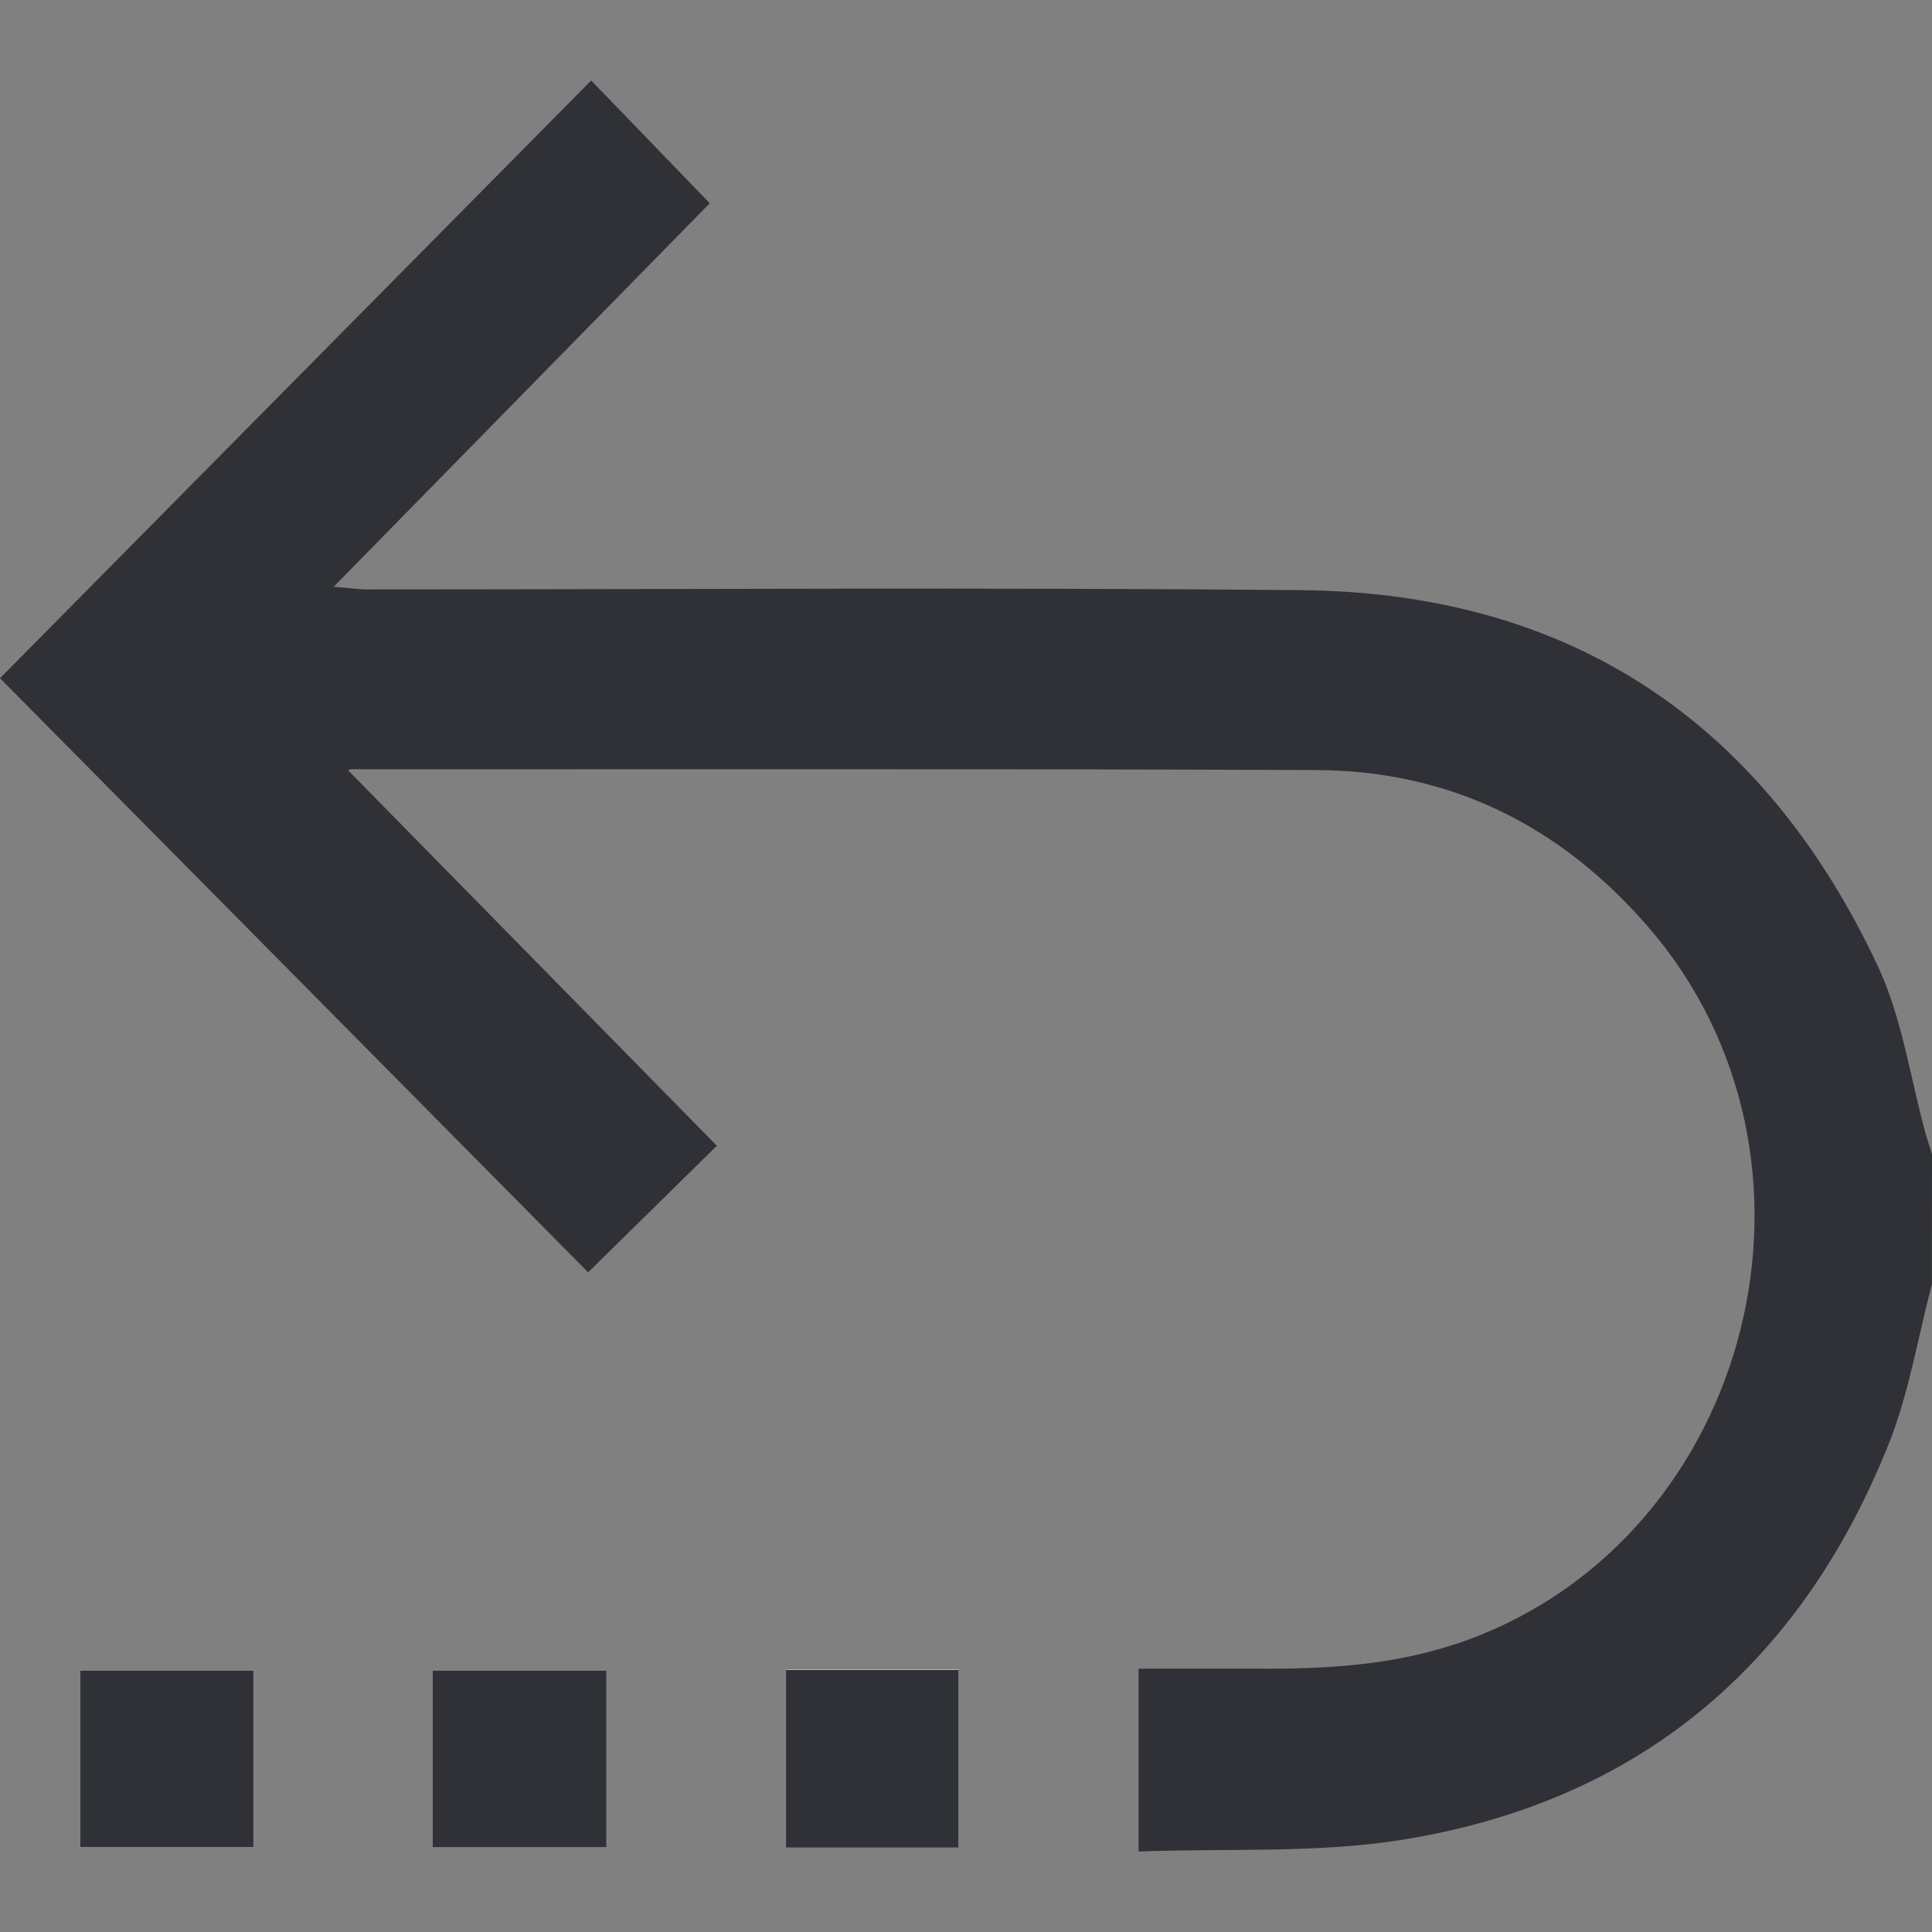 <?xml version="1.0" encoding="UTF-8"?> <svg xmlns="http://www.w3.org/2000/svg" width="24" height="24" viewBox="0 0 24 24" fill="none"><rect x="0" y="0" width="24" height="24" fill="#808080" stroke="none"/><path d="M3.148 22.947V20.751H0.995V22.947H3.148ZM7.534 22.947V20.749H5.376V22.947H7.534ZM11.909 22.947V20.741H9.764V22.947H11.909Z" fill="white"></path><path d="M23.999 15.951C23.825 16.613 23.715 17.3 23.465 17.93C22.353 20.721 20.317 22.396 17.396 22.858C16.337 23.024 15.243 22.959 14.144 23V20.729C14.636 20.729 15.121 20.729 15.606 20.729C16.502 20.735 17.381 20.685 18.244 20.367C21.784 19.058 22.963 14.38 20.468 11.507C19.373 10.246 18.003 9.573 16.352 9.566C12.357 9.549 8.361 9.557 4.366 9.556C4.351 9.556 4.336 9.56 4.324 9.569L8.905 14.233L7.306 15.805C4.916 13.39 2.461 10.91 0 8.425L7.344 1L8.817 2.525L4.145 7.289C4.367 7.307 4.459 7.322 4.55 7.322C8.42 7.322 12.29 7.295 16.159 7.331C19.487 7.362 21.895 8.948 23.328 12.003C23.63 12.649 23.73 13.394 23.924 14.094C23.947 14.176 23.976 14.255 24 14.336L23.999 15.951Z" fill="#303136"></path><path d="M3.148 22.947H0.995V20.751H3.148V22.947Z" fill="#303136"></path><path d="M7.534 22.948H5.376V20.75H7.534V22.948Z" fill="#303136"></path><path d="M11.909 22.951H9.764V20.745H11.909V22.951Z" fill="#303136"></path></svg> 